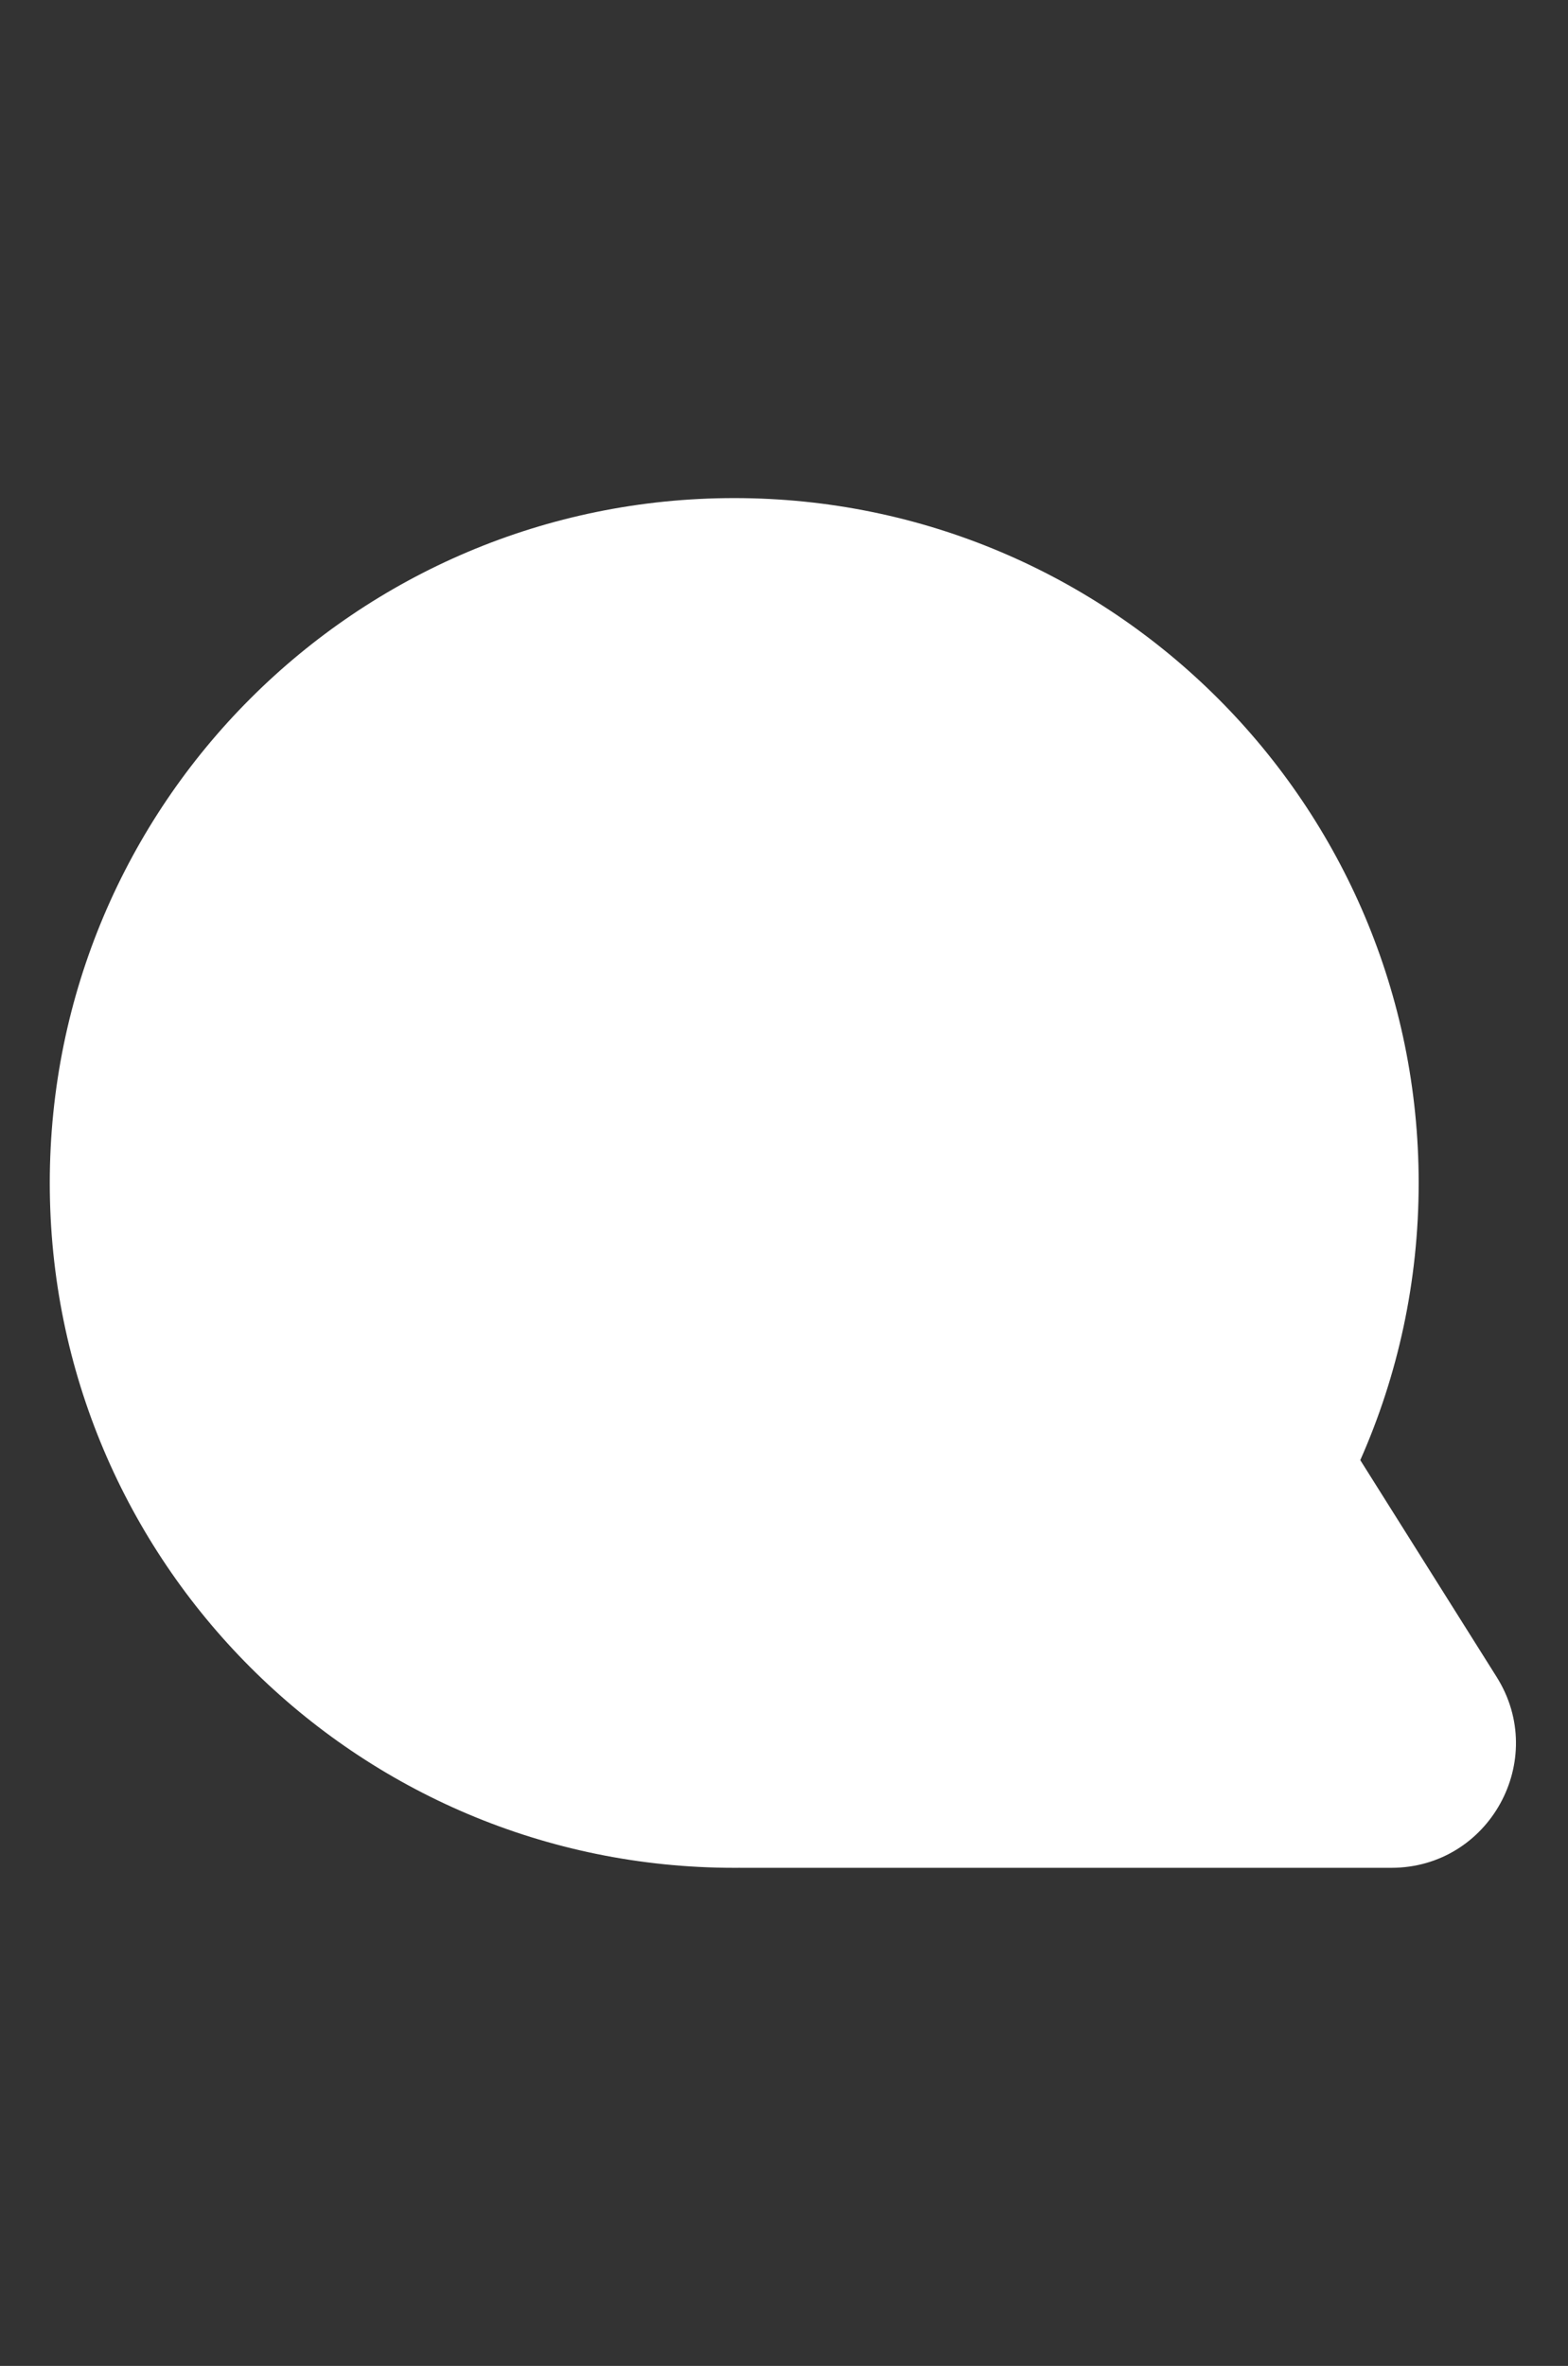 <svg width="252" height="380" viewBox="0 0 252 380" fill="none" xmlns="http://www.w3.org/2000/svg">
<rect x="0" y="0" width="252" height="380" fill="#333333" stroke="none"/>
<path fill-rule="evenodd" clip-rule="evenodd" d="M218.618 234.52C224.65 220.909 228 205.846 228 190C228 129.249 178.751 80 118 80C57.249 80 8 129.249 8 190C8 250.751 57.249 300 118 300C118.283 300 118.565 299.999 118.847 299.997C118.969 299.999 119.092 300 119.215 300H223.607C239.343 300 248.915 282.667 240.534 269.348L218.618 234.52Z" fill="white"/>
</svg>
